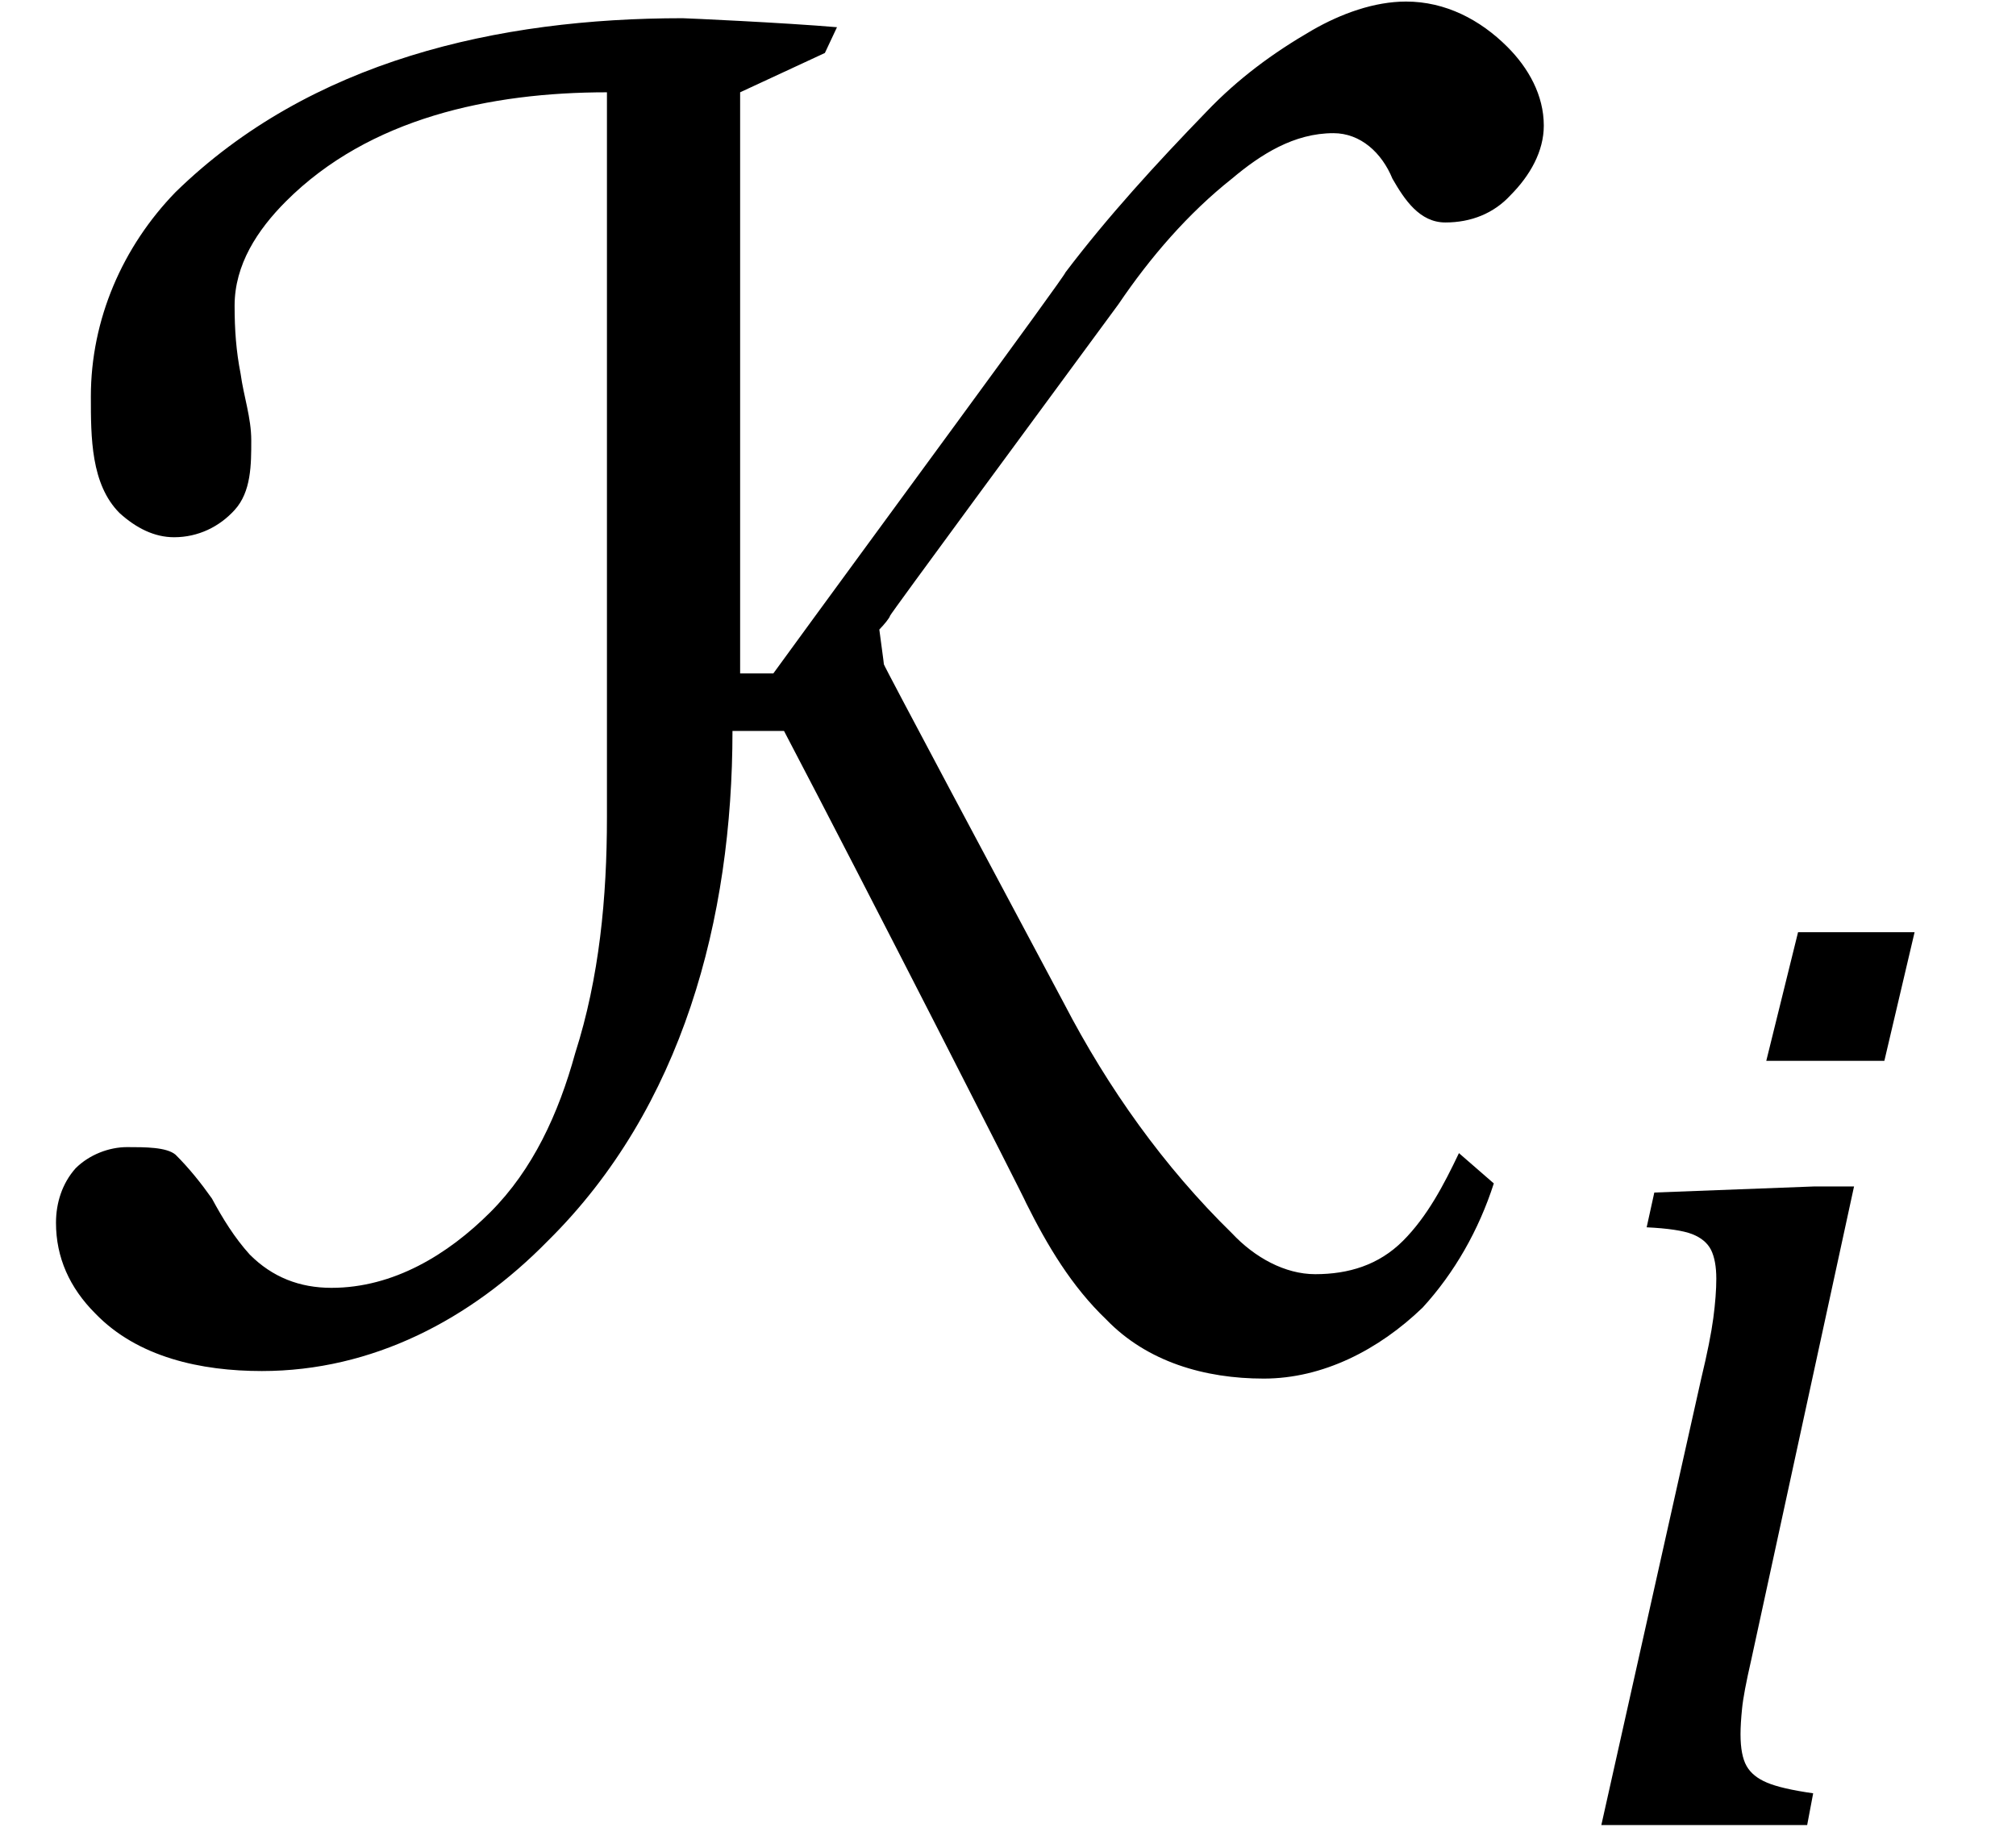 <?xml version="1.0" encoding="UTF-8" standalone="no"?><svg xmlns="http://www.w3.org/2000/svg" xmlns:xlink="http://www.w3.org/1999/xlink" stroke-dasharray="none" shape-rendering="auto" font-family="'Dialog'" width="20.813" text-rendering="auto" fill-opacity="1" contentScriptType="text/ecmascript" color-interpolation="auto" color-rendering="auto" preserveAspectRatio="xMidYMid meet" font-size="12" fill="black" stroke="black" image-rendering="auto" stroke-miterlimit="10" zoomAndPan="magnify" version="1.0" stroke-linecap="square" stroke-linejoin="miter" contentStyleType="text/css" font-style="normal" height="19" stroke-width="1" stroke-dashoffset="0" font-weight="normal" stroke-opacity="1" y="-5"><!--Converted from MathML using JEuclid--><defs id="genericDefs"/><g><g text-rendering="optimizeLegibility" transform="translate(0,14)" color-rendering="optimizeQuality" color-interpolation="linearRGB" image-rendering="optimizeQuality"><path d="M8.641 -13.719 L8.516 -13.453 L7.641 -13.047 L7.641 -7.047 L7.984 -7.047 C8.984 -8.422 11 -11.156 11 -11.188 C11.438 -11.766 11.938 -12.312 12.453 -12.844 C12.781 -13.188 13.141 -13.453 13.547 -13.688 C13.844 -13.859 14.188 -13.984 14.516 -13.984 C14.922 -13.984 15.281 -13.797 15.562 -13.516 C15.781 -13.297 15.938 -13.016 15.938 -12.703 C15.938 -12.438 15.797 -12.188 15.594 -11.984 C15.422 -11.797 15.188 -11.703 14.922 -11.703 C14.656 -11.703 14.5 -11.938 14.375 -12.156 C14.266 -12.422 14.047 -12.625 13.766 -12.625 C13.359 -12.625 13.016 -12.406 12.719 -12.156 C12.266 -11.797 11.875 -11.344 11.547 -10.859 C10.766 -9.797 9.188 -7.656 9.188 -7.641 C9.188 -7.625 9.125 -7.547 9.078 -7.5 C9.094 -7.375 9.125 -7.156 9.125 -7.141 C9.125 -7.125 10.359 -4.812 10.984 -3.641 C11.438 -2.766 12.016 -1.953 12.719 -1.266 C12.953 -1.016 13.266 -0.844 13.578 -0.844 C13.922 -0.844 14.234 -0.938 14.484 -1.188 C14.734 -1.438 14.906 -1.766 15.062 -2.094 L15.422 -1.781 C15.266 -1.297 15.016 -0.859 14.688 -0.5 C14.234 -0.062 13.656 0.234 13.047 0.234 C12.438 0.234 11.844 0.062 11.422 -0.375 C11.062 -0.719 10.812 -1.141 10.594 -1.578 C10.594 -1.594 8.938 -4.844 8.094 -6.453 L7.562 -6.453 C7.562 -4.516 7.047 -2.562 5.656 -1.188 C4.859 -0.375 3.844 0.156 2.703 0.156 C2.078 0.156 1.422 0.016 0.984 -0.438 C0.719 -0.703 0.578 -1.016 0.578 -1.375 C0.578 -1.578 0.641 -1.781 0.781 -1.938 C0.922 -2.078 1.125 -2.156 1.312 -2.156 C1.5 -2.156 1.719 -2.156 1.812 -2.078 C1.953 -1.938 2.078 -1.781 2.188 -1.625 C2.297 -1.422 2.422 -1.219 2.578 -1.047 C2.812 -0.812 3.094 -0.703 3.422 -0.703 C4.062 -0.703 4.625 -1.047 5.062 -1.484 C5.5 -1.922 5.766 -2.5 5.938 -3.125 C6.188 -3.906 6.266 -4.734 6.266 -5.562 L6.266 -13.047 C5.062 -13.047 3.812 -12.781 2.953 -11.922 C2.656 -11.625 2.422 -11.266 2.422 -10.844 C2.422 -10.594 2.438 -10.375 2.484 -10.141 C2.516 -9.906 2.594 -9.688 2.594 -9.453 C2.594 -9.203 2.594 -8.922 2.422 -8.734 C2.266 -8.562 2.047 -8.453 1.797 -8.453 C1.594 -8.453 1.406 -8.547 1.234 -8.703 C0.938 -9 0.938 -9.484 0.938 -9.906 C0.938 -10.703 1.266 -11.453 1.812 -12.016 C3.203 -13.375 5.141 -13.812 7.047 -13.812 C7.078 -13.812 8.094 -13.766 8.641 -13.719 Z" stroke="none"/></g><g text-rendering="optimizeLegibility" transform="translate(15.938,18.844)" color-rendering="optimizeQuality" color-interpolation="linearRGB" image-rendering="optimizeQuality"><path d="M3.828 -9.219 L3.516 -7.891 L2.297 -7.891 L2.625 -9.219 L3.828 -9.219 ZM2.141 -1.703 Q2.062 -1.359 2.047 -1.203 Q2.031 -1.047 2.031 -0.938 Q2.031 -0.719 2.094 -0.609 Q2.156 -0.5 2.305 -0.438 Q2.453 -0.375 2.781 -0.328 L2.719 0 L0.594 0 L1.625 -4.609 Q1.719 -5 1.75 -5.234 Q1.781 -5.469 1.781 -5.641 Q1.781 -5.828 1.727 -5.938 Q1.672 -6.047 1.531 -6.102 Q1.391 -6.156 1.062 -6.172 L1.141 -6.531 L2.797 -6.594 L3.203 -6.594 L2.141 -1.703 Z" stroke="none"/></g></g></svg>